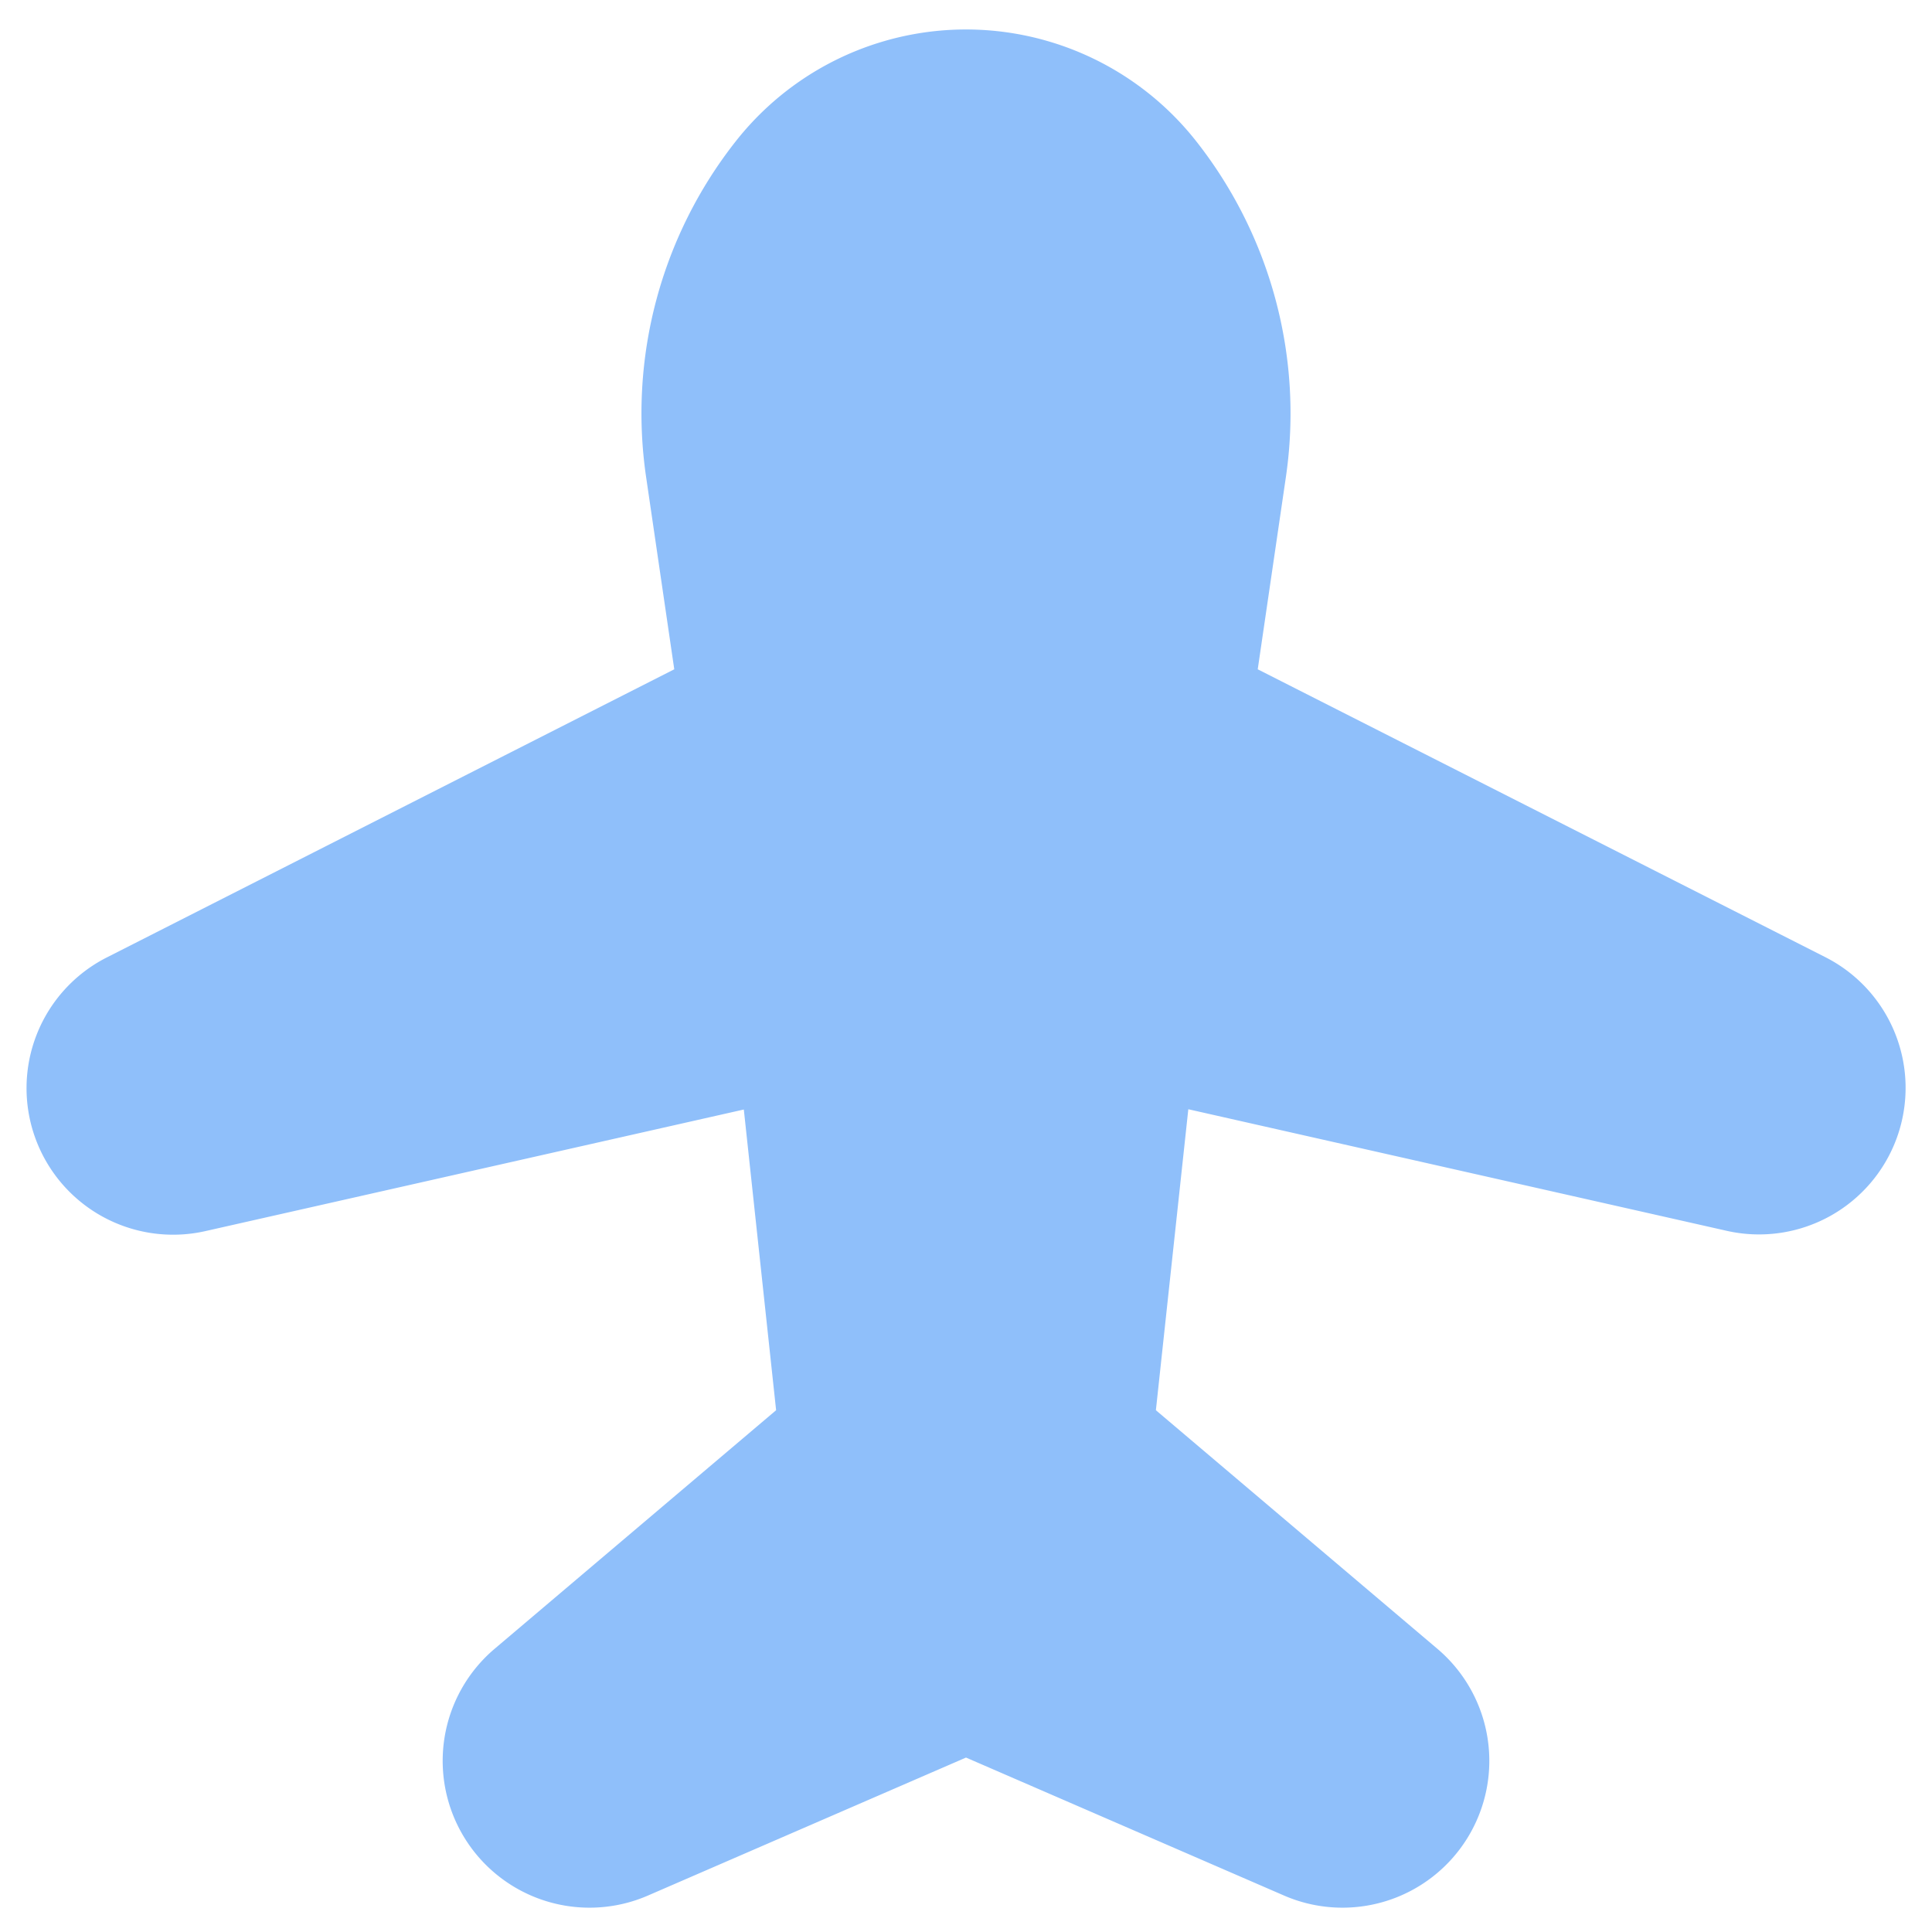 <svg xmlns="http://www.w3.org/2000/svg" fill="none" viewBox="0 0 14 14" id="Airplane-Enabled--Streamline-Core"><desc>Airplane Enabled Streamline Icon: https://streamlinehq.com</desc><g id="airplane-enabled--server-plane-airplane-enabled-on-wireless-mode-internet-network"><path id="Vector 1959" fill="#8fbffa" d="m4.886 4.85 -0.204 -1.393a3.185 3.185 0 0 1 0.651 -2.435 2.123 2.123 0 0 1 3.334 0c0.542 0.687 0.778 1.568 0.651 2.435L9.114 4.85l4.117 2.088a1.062 1.062 0 0 1 -0.714 1.982l-3.906 -0.882 -0.235 2.181 2.04 1.729a1.064 1.064 0 0 1 -1.111 1.788l-2.305 -1 -2.305 1a1.064 1.064 0 0 1 -1.111 -1.788l2.04 -1.729L5.39 8.04l-3.906 0.882A1.062 1.062 0 0 1 0.77 6.94l4.116 -2.09Z" stroke-width="1"></path></g></svg>